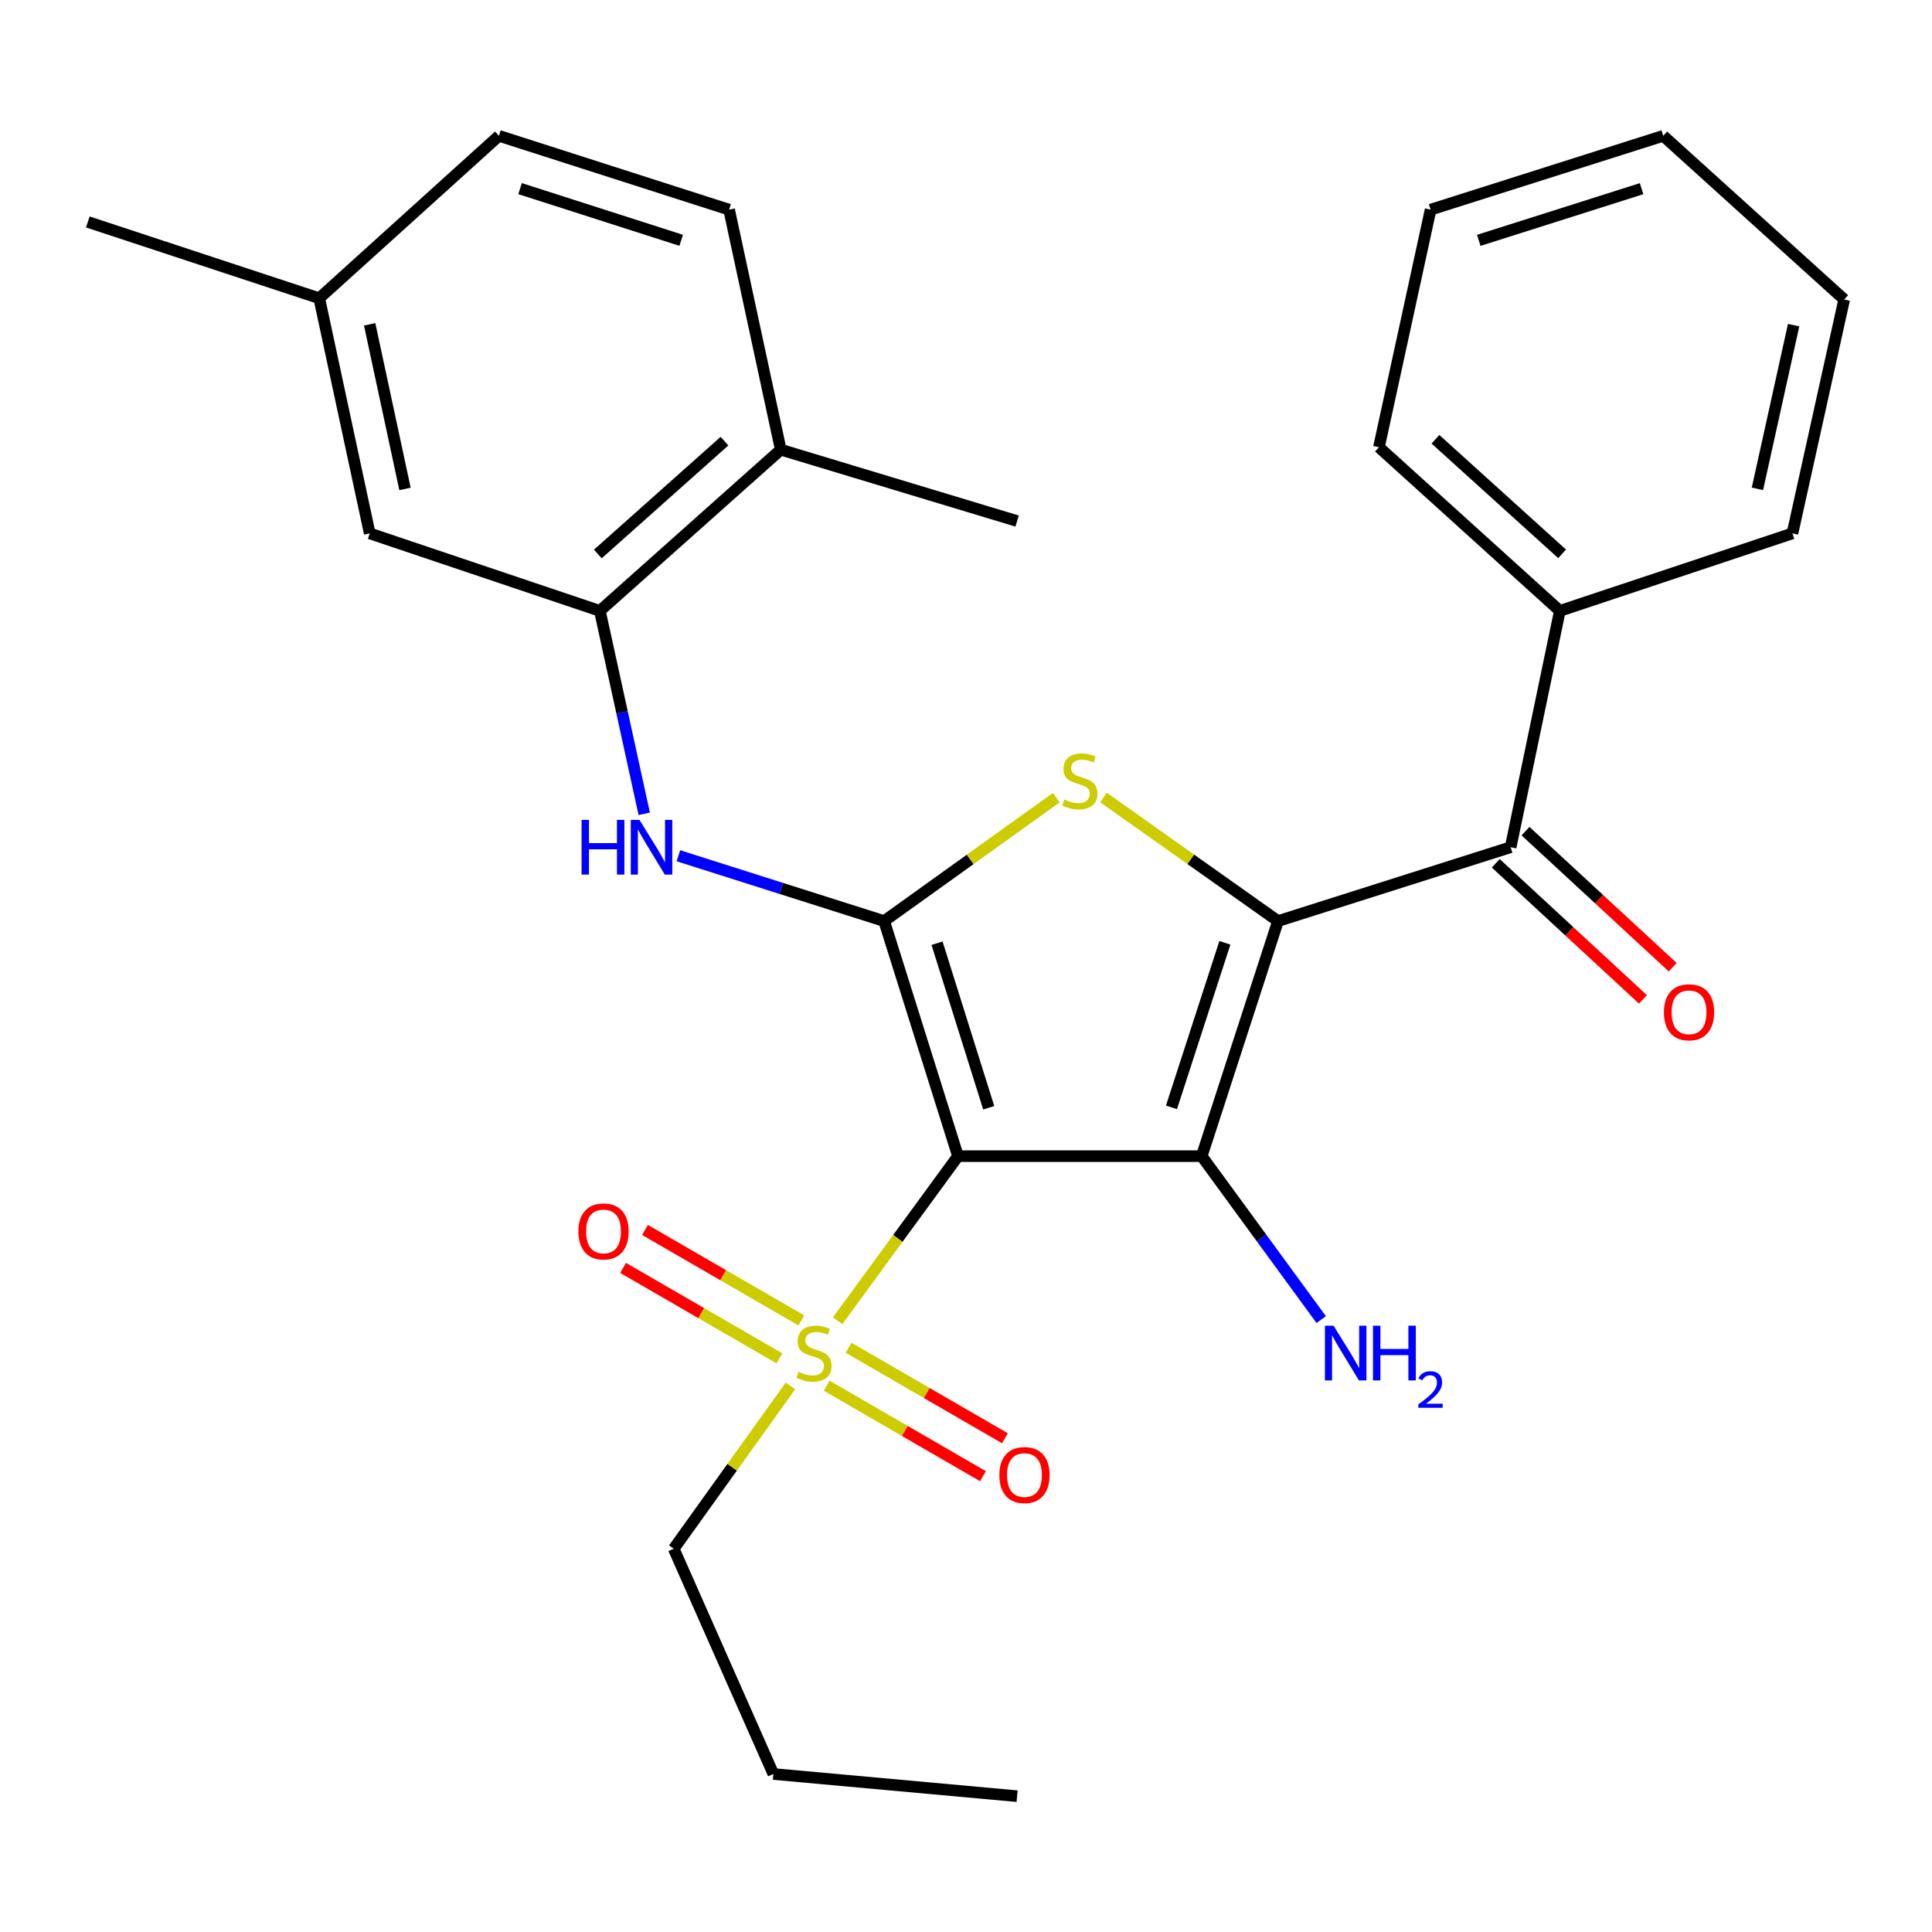<?xml version='1.0' encoding='iso-8859-1'?>
<svg version='1.1' baseProfile='full'
              xmlns='http://www.w3.org/2000/svg'
                      xmlns:rdkit='http://www.rdkit.org/xml'
                      xmlns:xlink='http://www.w3.org/1999/xlink'
                  xml:space='preserve'
width='1000px' height='1000px' viewBox='0 0 1000 1000'>
<!-- END OF HEADER -->
<rect style='opacity:1.0;fill:#FFFFFF;stroke:none' width='1000' height='1000' x='0' y='0'> </rect>
<path class='bond-1' d='M 495.854,598.424 L 622,598.424' style='fill:none;fill-rule:evenodd;stroke:#000000;stroke-width:6px;stroke-linecap:butt;stroke-linejoin:miter;stroke-opacity:1' />
<path class='bond-2' d='M 495.854,598.424 L 457.636,476.752' style='fill:none;fill-rule:evenodd;stroke:#000000;stroke-width:6px;stroke-linecap:butt;stroke-linejoin:miter;stroke-opacity:1' />
<path class='bond-2' d='M 511.761,573.376 L 485.008,488.206' style='fill:none;fill-rule:evenodd;stroke:#000000;stroke-width:6px;stroke-linecap:butt;stroke-linejoin:miter;stroke-opacity:1' />
<path class='bond-4' d='M 495.854,598.424 L 464.712,641.014' style='fill:none;fill-rule:evenodd;stroke:#000000;stroke-width:6px;stroke-linecap:butt;stroke-linejoin:miter;stroke-opacity:1' />
<path class='bond-4' d='M 464.712,641.014 L 433.57,683.604' style='fill:none;fill-rule:evenodd;stroke:#CCCC00;stroke-width:6px;stroke-linecap:butt;stroke-linejoin:miter;stroke-opacity:1' />
<path class='bond-0' d='M 661.491,476.752 L 622,598.424' style='fill:none;fill-rule:evenodd;stroke:#000000;stroke-width:6px;stroke-linecap:butt;stroke-linejoin:miter;stroke-opacity:1' />
<path class='bond-0' d='M 633.994,488.001 L 606.35,573.171' style='fill:none;fill-rule:evenodd;stroke:#000000;stroke-width:6px;stroke-linecap:butt;stroke-linejoin:miter;stroke-opacity:1' />
<path class='bond-5' d='M 661.491,476.752 L 781.903,438.521' style='fill:none;fill-rule:evenodd;stroke:#000000;stroke-width:6px;stroke-linecap:butt;stroke-linejoin:miter;stroke-opacity:1' />
<path class='bond-28' d='M 661.491,476.752 L 616.323,444.764' style='fill:none;fill-rule:evenodd;stroke:#000000;stroke-width:6px;stroke-linecap:butt;stroke-linejoin:miter;stroke-opacity:1' />
<path class='bond-28' d='M 616.323,444.764 L 571.155,412.777' style='fill:none;fill-rule:evenodd;stroke:#CCCC00;stroke-width:6px;stroke-linecap:butt;stroke-linejoin:miter;stroke-opacity:1' />
<path class='bond-10' d='M 622,598.424 L 652.929,640.723' style='fill:none;fill-rule:evenodd;stroke:#000000;stroke-width:6px;stroke-linecap:butt;stroke-linejoin:miter;stroke-opacity:1' />
<path class='bond-10' d='M 652.929,640.723 L 683.859,683.022' style='fill:none;fill-rule:evenodd;stroke:#0000FF;stroke-width:6px;stroke-linecap:butt;stroke-linejoin:miter;stroke-opacity:1' />
<path class='bond-3' d='M 457.636,476.752 L 502.187,444.809' style='fill:none;fill-rule:evenodd;stroke:#000000;stroke-width:6px;stroke-linecap:butt;stroke-linejoin:miter;stroke-opacity:1' />
<path class='bond-3' d='M 502.187,444.809 L 546.737,412.866' style='fill:none;fill-rule:evenodd;stroke:#CCCC00;stroke-width:6px;stroke-linecap:butt;stroke-linejoin:miter;stroke-opacity:1' />
<path class='bond-6' d='M 457.636,476.752 L 404.386,459.843' style='fill:none;fill-rule:evenodd;stroke:#000000;stroke-width:6px;stroke-linecap:butt;stroke-linejoin:miter;stroke-opacity:1' />
<path class='bond-6' d='M 404.386,459.843 L 351.135,442.934' style='fill:none;fill-rule:evenodd;stroke:#0000FF;stroke-width:6px;stroke-linecap:butt;stroke-linejoin:miter;stroke-opacity:1' />
<path class='bond-8' d='M 414.787,683.448 L 374.324,660.034' style='fill:none;fill-rule:evenodd;stroke:#CCCC00;stroke-width:6px;stroke-linecap:butt;stroke-linejoin:miter;stroke-opacity:1' />
<path class='bond-8' d='M 374.324,660.034 L 333.861,636.621' style='fill:none;fill-rule:evenodd;stroke:#FF0000;stroke-width:6px;stroke-linecap:butt;stroke-linejoin:miter;stroke-opacity:1' />
<path class='bond-8' d='M 403.427,703.079 L 362.964,679.666' style='fill:none;fill-rule:evenodd;stroke:#CCCC00;stroke-width:6px;stroke-linecap:butt;stroke-linejoin:miter;stroke-opacity:1' />
<path class='bond-8' d='M 362.964,679.666 L 322.502,656.252' style='fill:none;fill-rule:evenodd;stroke:#FF0000;stroke-width:6px;stroke-linecap:butt;stroke-linejoin:miter;stroke-opacity:1' />
<path class='bond-9' d='M 427.878,717.232 L 468.335,740.654' style='fill:none;fill-rule:evenodd;stroke:#CCCC00;stroke-width:6px;stroke-linecap:butt;stroke-linejoin:miter;stroke-opacity:1' />
<path class='bond-9' d='M 468.335,740.654 L 508.791,764.076' style='fill:none;fill-rule:evenodd;stroke:#FF0000;stroke-width:6px;stroke-linecap:butt;stroke-linejoin:miter;stroke-opacity:1' />
<path class='bond-9' d='M 439.243,697.603 L 479.699,721.025' style='fill:none;fill-rule:evenodd;stroke:#CCCC00;stroke-width:6px;stroke-linecap:butt;stroke-linejoin:miter;stroke-opacity:1' />
<path class='bond-9' d='M 479.699,721.025 L 520.155,744.447' style='fill:none;fill-rule:evenodd;stroke:#FF0000;stroke-width:6px;stroke-linecap:butt;stroke-linejoin:miter;stroke-opacity:1' />
<path class='bond-16' d='M 409.138,717.351 L 378.927,759.494' style='fill:none;fill-rule:evenodd;stroke:#CCCC00;stroke-width:6px;stroke-linecap:butt;stroke-linejoin:miter;stroke-opacity:1' />
<path class='bond-16' d='M 378.927,759.494 L 348.716,801.636' style='fill:none;fill-rule:evenodd;stroke:#000000;stroke-width:6px;stroke-linecap:butt;stroke-linejoin:miter;stroke-opacity:1' />
<path class='bond-12' d='M 774.205,446.849 L 812.302,482.066' style='fill:none;fill-rule:evenodd;stroke:#000000;stroke-width:6px;stroke-linecap:butt;stroke-linejoin:miter;stroke-opacity:1' />
<path class='bond-12' d='M 812.302,482.066 L 850.399,517.283' style='fill:none;fill-rule:evenodd;stroke:#FF0000;stroke-width:6px;stroke-linecap:butt;stroke-linejoin:miter;stroke-opacity:1' />
<path class='bond-12' d='M 789.601,430.193 L 827.698,465.41' style='fill:none;fill-rule:evenodd;stroke:#000000;stroke-width:6px;stroke-linecap:butt;stroke-linejoin:miter;stroke-opacity:1' />
<path class='bond-12' d='M 827.698,465.41 L 865.796,500.628' style='fill:none;fill-rule:evenodd;stroke:#FF0000;stroke-width:6px;stroke-linecap:butt;stroke-linejoin:miter;stroke-opacity:1' />
<path class='bond-14' d='M 781.903,438.521 L 807.369,316.193' style='fill:none;fill-rule:evenodd;stroke:#000000;stroke-width:6px;stroke-linecap:butt;stroke-linejoin:miter;stroke-opacity:1' />
<path class='bond-7' d='M 333.455,421.231 L 321.97,368.712' style='fill:none;fill-rule:evenodd;stroke:#0000FF;stroke-width:6px;stroke-linecap:butt;stroke-linejoin:miter;stroke-opacity:1' />
<path class='bond-7' d='M 321.97,368.712 L 310.485,316.193' style='fill:none;fill-rule:evenodd;stroke:#000000;stroke-width:6px;stroke-linecap:butt;stroke-linejoin:miter;stroke-opacity:1' />
<path class='bond-11' d='M 310.485,316.193 L 404.121,232.752' style='fill:none;fill-rule:evenodd;stroke:#000000;stroke-width:6px;stroke-linecap:butt;stroke-linejoin:miter;stroke-opacity:1' />
<path class='bond-11' d='M 309.441,286.744 L 374.986,228.334' style='fill:none;fill-rule:evenodd;stroke:#000000;stroke-width:6px;stroke-linecap:butt;stroke-linejoin:miter;stroke-opacity:1' />
<path class='bond-13' d='M 310.485,316.193 L 191.371,276.085' style='fill:none;fill-rule:evenodd;stroke:#000000;stroke-width:6px;stroke-linecap:butt;stroke-linejoin:miter;stroke-opacity:1' />
<path class='bond-15' d='M 404.121,232.752 L 377.382,108.521' style='fill:none;fill-rule:evenodd;stroke:#000000;stroke-width:6px;stroke-linecap:butt;stroke-linejoin:miter;stroke-opacity:1' />
<path class='bond-19' d='M 404.121,232.752 L 526.449,269.697' style='fill:none;fill-rule:evenodd;stroke:#000000;stroke-width:6px;stroke-linecap:butt;stroke-linejoin:miter;stroke-opacity:1' />
<path class='bond-17' d='M 191.371,276.085 L 165.237,154.375' style='fill:none;fill-rule:evenodd;stroke:#000000;stroke-width:6px;stroke-linecap:butt;stroke-linejoin:miter;stroke-opacity:1' />
<path class='bond-17' d='M 209.627,253.067 L 191.333,167.87' style='fill:none;fill-rule:evenodd;stroke:#000000;stroke-width:6px;stroke-linecap:butt;stroke-linejoin:miter;stroke-opacity:1' />
<path class='bond-20' d='M 807.369,316.193 L 713.733,231.479' style='fill:none;fill-rule:evenodd;stroke:#000000;stroke-width:6px;stroke-linecap:butt;stroke-linejoin:miter;stroke-opacity:1' />
<path class='bond-20' d='M 808.541,286.667 L 742.995,227.367' style='fill:none;fill-rule:evenodd;stroke:#000000;stroke-width:6px;stroke-linecap:butt;stroke-linejoin:miter;stroke-opacity:1' />
<path class='bond-21' d='M 807.369,316.193 L 927.769,276.085' style='fill:none;fill-rule:evenodd;stroke:#000000;stroke-width:6px;stroke-linecap:butt;stroke-linejoin:miter;stroke-opacity:1' />
<path class='bond-29' d='M 377.382,108.521 L 258.243,70.303' style='fill:none;fill-rule:evenodd;stroke:#000000;stroke-width:6px;stroke-linecap:butt;stroke-linejoin:miter;stroke-opacity:1' />
<path class='bond-29' d='M 352.583,124.386 L 269.186,97.633' style='fill:none;fill-rule:evenodd;stroke:#000000;stroke-width:6px;stroke-linecap:butt;stroke-linejoin:miter;stroke-opacity:1' />
<path class='bond-23' d='M 348.716,801.636 L 400.303,918.218' style='fill:none;fill-rule:evenodd;stroke:#000000;stroke-width:6px;stroke-linecap:butt;stroke-linejoin:miter;stroke-opacity:1' />
<path class='bond-18' d='M 165.237,154.375 L 258.243,70.303' style='fill:none;fill-rule:evenodd;stroke:#000000;stroke-width:6px;stroke-linecap:butt;stroke-linejoin:miter;stroke-opacity:1' />
<path class='bond-22' d='M 165.237,154.375 L 45.455,114.884' style='fill:none;fill-rule:evenodd;stroke:#000000;stroke-width:6px;stroke-linecap:butt;stroke-linejoin:miter;stroke-opacity:1' />
<path class='bond-25' d='M 713.733,231.479 L 740.485,108.521' style='fill:none;fill-rule:evenodd;stroke:#000000;stroke-width:6px;stroke-linecap:butt;stroke-linejoin:miter;stroke-opacity:1' />
<path class='bond-26' d='M 927.769,276.085 L 954.545,155.03' style='fill:none;fill-rule:evenodd;stroke:#000000;stroke-width:6px;stroke-linecap:butt;stroke-linejoin:miter;stroke-opacity:1' />
<path class='bond-26' d='M 909.639,253.029 L 928.383,168.29' style='fill:none;fill-rule:evenodd;stroke:#000000;stroke-width:6px;stroke-linecap:butt;stroke-linejoin:miter;stroke-opacity:1' />
<path class='bond-24' d='M 400.303,918.218 L 526.449,929.697' style='fill:none;fill-rule:evenodd;stroke:#000000;stroke-width:6px;stroke-linecap:butt;stroke-linejoin:miter;stroke-opacity:1' />
<path class='bond-30' d='M 740.485,108.521 L 860.884,70.303' style='fill:none;fill-rule:evenodd;stroke:#000000;stroke-width:6px;stroke-linecap:butt;stroke-linejoin:miter;stroke-opacity:1' />
<path class='bond-30' d='M 765.407,124.407 L 849.687,97.654' style='fill:none;fill-rule:evenodd;stroke:#000000;stroke-width:6px;stroke-linecap:butt;stroke-linejoin:miter;stroke-opacity:1' />
<path class='bond-27' d='M 954.545,155.03 L 860.884,70.303' style='fill:none;fill-rule:evenodd;stroke:#000000;stroke-width:6px;stroke-linecap:butt;stroke-linejoin:miter;stroke-opacity:1' />
<path  class='atom-4' d='M 550.934 413.841
Q 551.254 413.961, 552.574 414.521
Q 553.894 415.081, 555.334 415.441
Q 556.814 415.761, 558.254 415.761
Q 560.934 415.761, 562.494 414.481
Q 564.054 413.161, 564.054 410.881
Q 564.054 409.321, 563.254 408.361
Q 562.494 407.401, 561.294 406.881
Q 560.094 406.361, 558.094 405.761
Q 555.574 405.001, 554.054 404.281
Q 552.574 403.561, 551.494 402.041
Q 550.454 400.521, 550.454 397.961
Q 550.454 394.401, 552.854 392.201
Q 555.294 390.001, 560.094 390.001
Q 563.374 390.001, 567.094 391.561
L 566.174 394.641
Q 562.774 393.241, 560.214 393.241
Q 557.454 393.241, 555.934 394.401
Q 554.414 395.521, 554.454 397.481
Q 554.454 399.001, 555.214 399.921
Q 556.014 400.841, 557.134 401.361
Q 558.294 401.881, 560.214 402.481
Q 562.774 403.281, 564.294 404.081
Q 565.814 404.881, 566.894 406.521
Q 568.014 408.121, 568.014 410.881
Q 568.014 414.801, 565.374 416.921
Q 562.774 419.001, 558.414 419.001
Q 555.894 419.001, 553.974 418.441
Q 552.094 417.921, 549.854 417.001
L 550.934 413.841
' fill='#CCCC00'/>
<path  class='atom-5' d='M 413.334 710.059
Q 413.654 710.179, 414.974 710.739
Q 416.294 711.299, 417.734 711.659
Q 419.214 711.979, 420.654 711.979
Q 423.334 711.979, 424.894 710.699
Q 426.454 709.379, 426.454 707.099
Q 426.454 705.539, 425.654 704.579
Q 424.894 703.619, 423.694 703.099
Q 422.494 702.579, 420.494 701.979
Q 417.974 701.219, 416.454 700.499
Q 414.974 699.779, 413.894 698.259
Q 412.854 696.739, 412.854 694.179
Q 412.854 690.619, 415.254 688.419
Q 417.694 686.219, 422.494 686.219
Q 425.774 686.219, 429.494 687.779
L 428.574 690.859
Q 425.174 689.459, 422.614 689.459
Q 419.854 689.459, 418.334 690.619
Q 416.814 691.739, 416.854 693.699
Q 416.854 695.219, 417.614 696.139
Q 418.414 697.059, 419.534 697.579
Q 420.694 698.099, 422.614 698.699
Q 425.174 699.499, 426.694 700.299
Q 428.214 701.099, 429.294 702.739
Q 430.414 704.339, 430.414 707.099
Q 430.414 711.019, 427.774 713.139
Q 425.174 715.219, 420.814 715.219
Q 418.294 715.219, 416.374 714.659
Q 414.494 714.139, 412.254 713.219
L 413.334 710.059
' fill='#CCCC00'/>
<path  class='atom-7' d='M 301.017 424.361
L 304.857 424.361
L 304.857 436.401
L 319.337 436.401
L 319.337 424.361
L 323.177 424.361
L 323.177 452.681
L 319.337 452.681
L 319.337 439.601
L 304.857 439.601
L 304.857 452.681
L 301.017 452.681
L 301.017 424.361
' fill='#0000FF'/>
<path  class='atom-7' d='M 330.977 424.361
L 340.257 439.361
Q 341.177 440.841, 342.657 443.521
Q 344.137 446.201, 344.217 446.361
L 344.217 424.361
L 347.977 424.361
L 347.977 452.681
L 344.097 452.681
L 334.137 436.281
Q 332.977 434.361, 331.737 432.161
Q 330.537 429.961, 330.177 429.281
L 330.177 452.681
L 326.497 452.681
L 326.497 424.361
L 330.977 424.361
' fill='#0000FF'/>
<path  class='atom-9' d='M 299.388 637.377
Q 299.388 630.577, 302.748 626.777
Q 306.108 622.977, 312.388 622.977
Q 318.668 622.977, 322.028 626.777
Q 325.388 630.577, 325.388 637.377
Q 325.388 644.257, 321.988 648.177
Q 318.588 652.057, 312.388 652.057
Q 306.148 652.057, 302.748 648.177
Q 299.388 644.297, 299.388 637.377
M 312.388 648.857
Q 316.708 648.857, 319.028 645.977
Q 321.388 643.057, 321.388 637.377
Q 321.388 631.817, 319.028 629.017
Q 316.708 626.177, 312.388 626.177
Q 308.068 626.177, 305.708 628.977
Q 303.388 631.777, 303.388 637.377
Q 303.388 643.097, 305.708 645.977
Q 308.068 648.857, 312.388 648.857
' fill='#FF0000'/>
<path  class='atom-10' d='M 517.267 763.485
Q 517.267 756.685, 520.627 752.885
Q 523.987 749.085, 530.267 749.085
Q 536.547 749.085, 539.907 752.885
Q 543.267 756.685, 543.267 763.485
Q 543.267 770.365, 539.867 774.285
Q 536.467 778.165, 530.267 778.165
Q 524.027 778.165, 520.627 774.285
Q 517.267 770.405, 517.267 763.485
M 530.267 774.965
Q 534.587 774.965, 536.907 772.085
Q 539.267 769.165, 539.267 763.485
Q 539.267 757.925, 536.907 755.125
Q 534.587 752.285, 530.267 752.285
Q 525.947 752.285, 523.587 755.085
Q 521.267 757.885, 521.267 763.485
Q 521.267 769.205, 523.587 772.085
Q 525.947 774.965, 530.267 774.965
' fill='#FF0000'/>
<path  class='atom-11' d='M 690.261 686.179
L 699.541 701.179
Q 700.461 702.659, 701.941 705.339
Q 703.421 708.019, 703.501 708.179
L 703.501 686.179
L 707.261 686.179
L 707.261 714.499
L 703.381 714.499
L 693.421 698.099
Q 692.261 696.179, 691.021 693.979
Q 689.821 691.779, 689.461 691.099
L 689.461 714.499
L 685.781 714.499
L 685.781 686.179
L 690.261 686.179
' fill='#0000FF'/>
<path  class='atom-11' d='M 710.661 686.179
L 714.501 686.179
L 714.501 698.219
L 728.981 698.219
L 728.981 686.179
L 732.821 686.179
L 732.821 714.499
L 728.981 714.499
L 728.981 701.419
L 714.501 701.419
L 714.501 714.499
L 710.661 714.499
L 710.661 686.179
' fill='#0000FF'/>
<path  class='atom-11' d='M 734.193 713.505
Q 734.88 711.736, 736.517 710.76
Q 738.153 709.756, 740.424 709.756
Q 743.249 709.756, 744.833 711.288
Q 746.417 712.819, 746.417 715.538
Q 746.417 718.31, 744.357 720.897
Q 742.325 723.484, 738.101 726.547
L 746.733 726.547
L 746.733 728.659
L 734.141 728.659
L 734.141 726.89
Q 737.625 724.408, 739.685 722.56
Q 741.77 720.712, 742.773 719.049
Q 743.777 717.386, 743.777 715.67
Q 743.777 713.875, 742.879 712.872
Q 741.981 711.868, 740.424 711.868
Q 738.919 711.868, 737.916 712.476
Q 736.913 713.083, 736.2 714.429
L 734.193 713.505
' fill='#0000FF'/>
<path  class='atom-13' d='M 861.241 523.958
Q 861.241 517.158, 864.601 513.358
Q 867.961 509.558, 874.241 509.558
Q 880.521 509.558, 883.881 513.358
Q 887.241 517.158, 887.241 523.958
Q 887.241 530.838, 883.841 534.758
Q 880.441 538.638, 874.241 538.638
Q 868.001 538.638, 864.601 534.758
Q 861.241 530.878, 861.241 523.958
M 874.241 535.438
Q 878.561 535.438, 880.881 532.558
Q 883.241 529.638, 883.241 523.958
Q 883.241 518.398, 880.881 515.598
Q 878.561 512.758, 874.241 512.758
Q 869.921 512.758, 867.561 515.558
Q 865.241 518.358, 865.241 523.958
Q 865.241 529.678, 867.561 532.558
Q 869.921 535.438, 874.241 535.438
' fill='#FF0000'/>
</svg>
